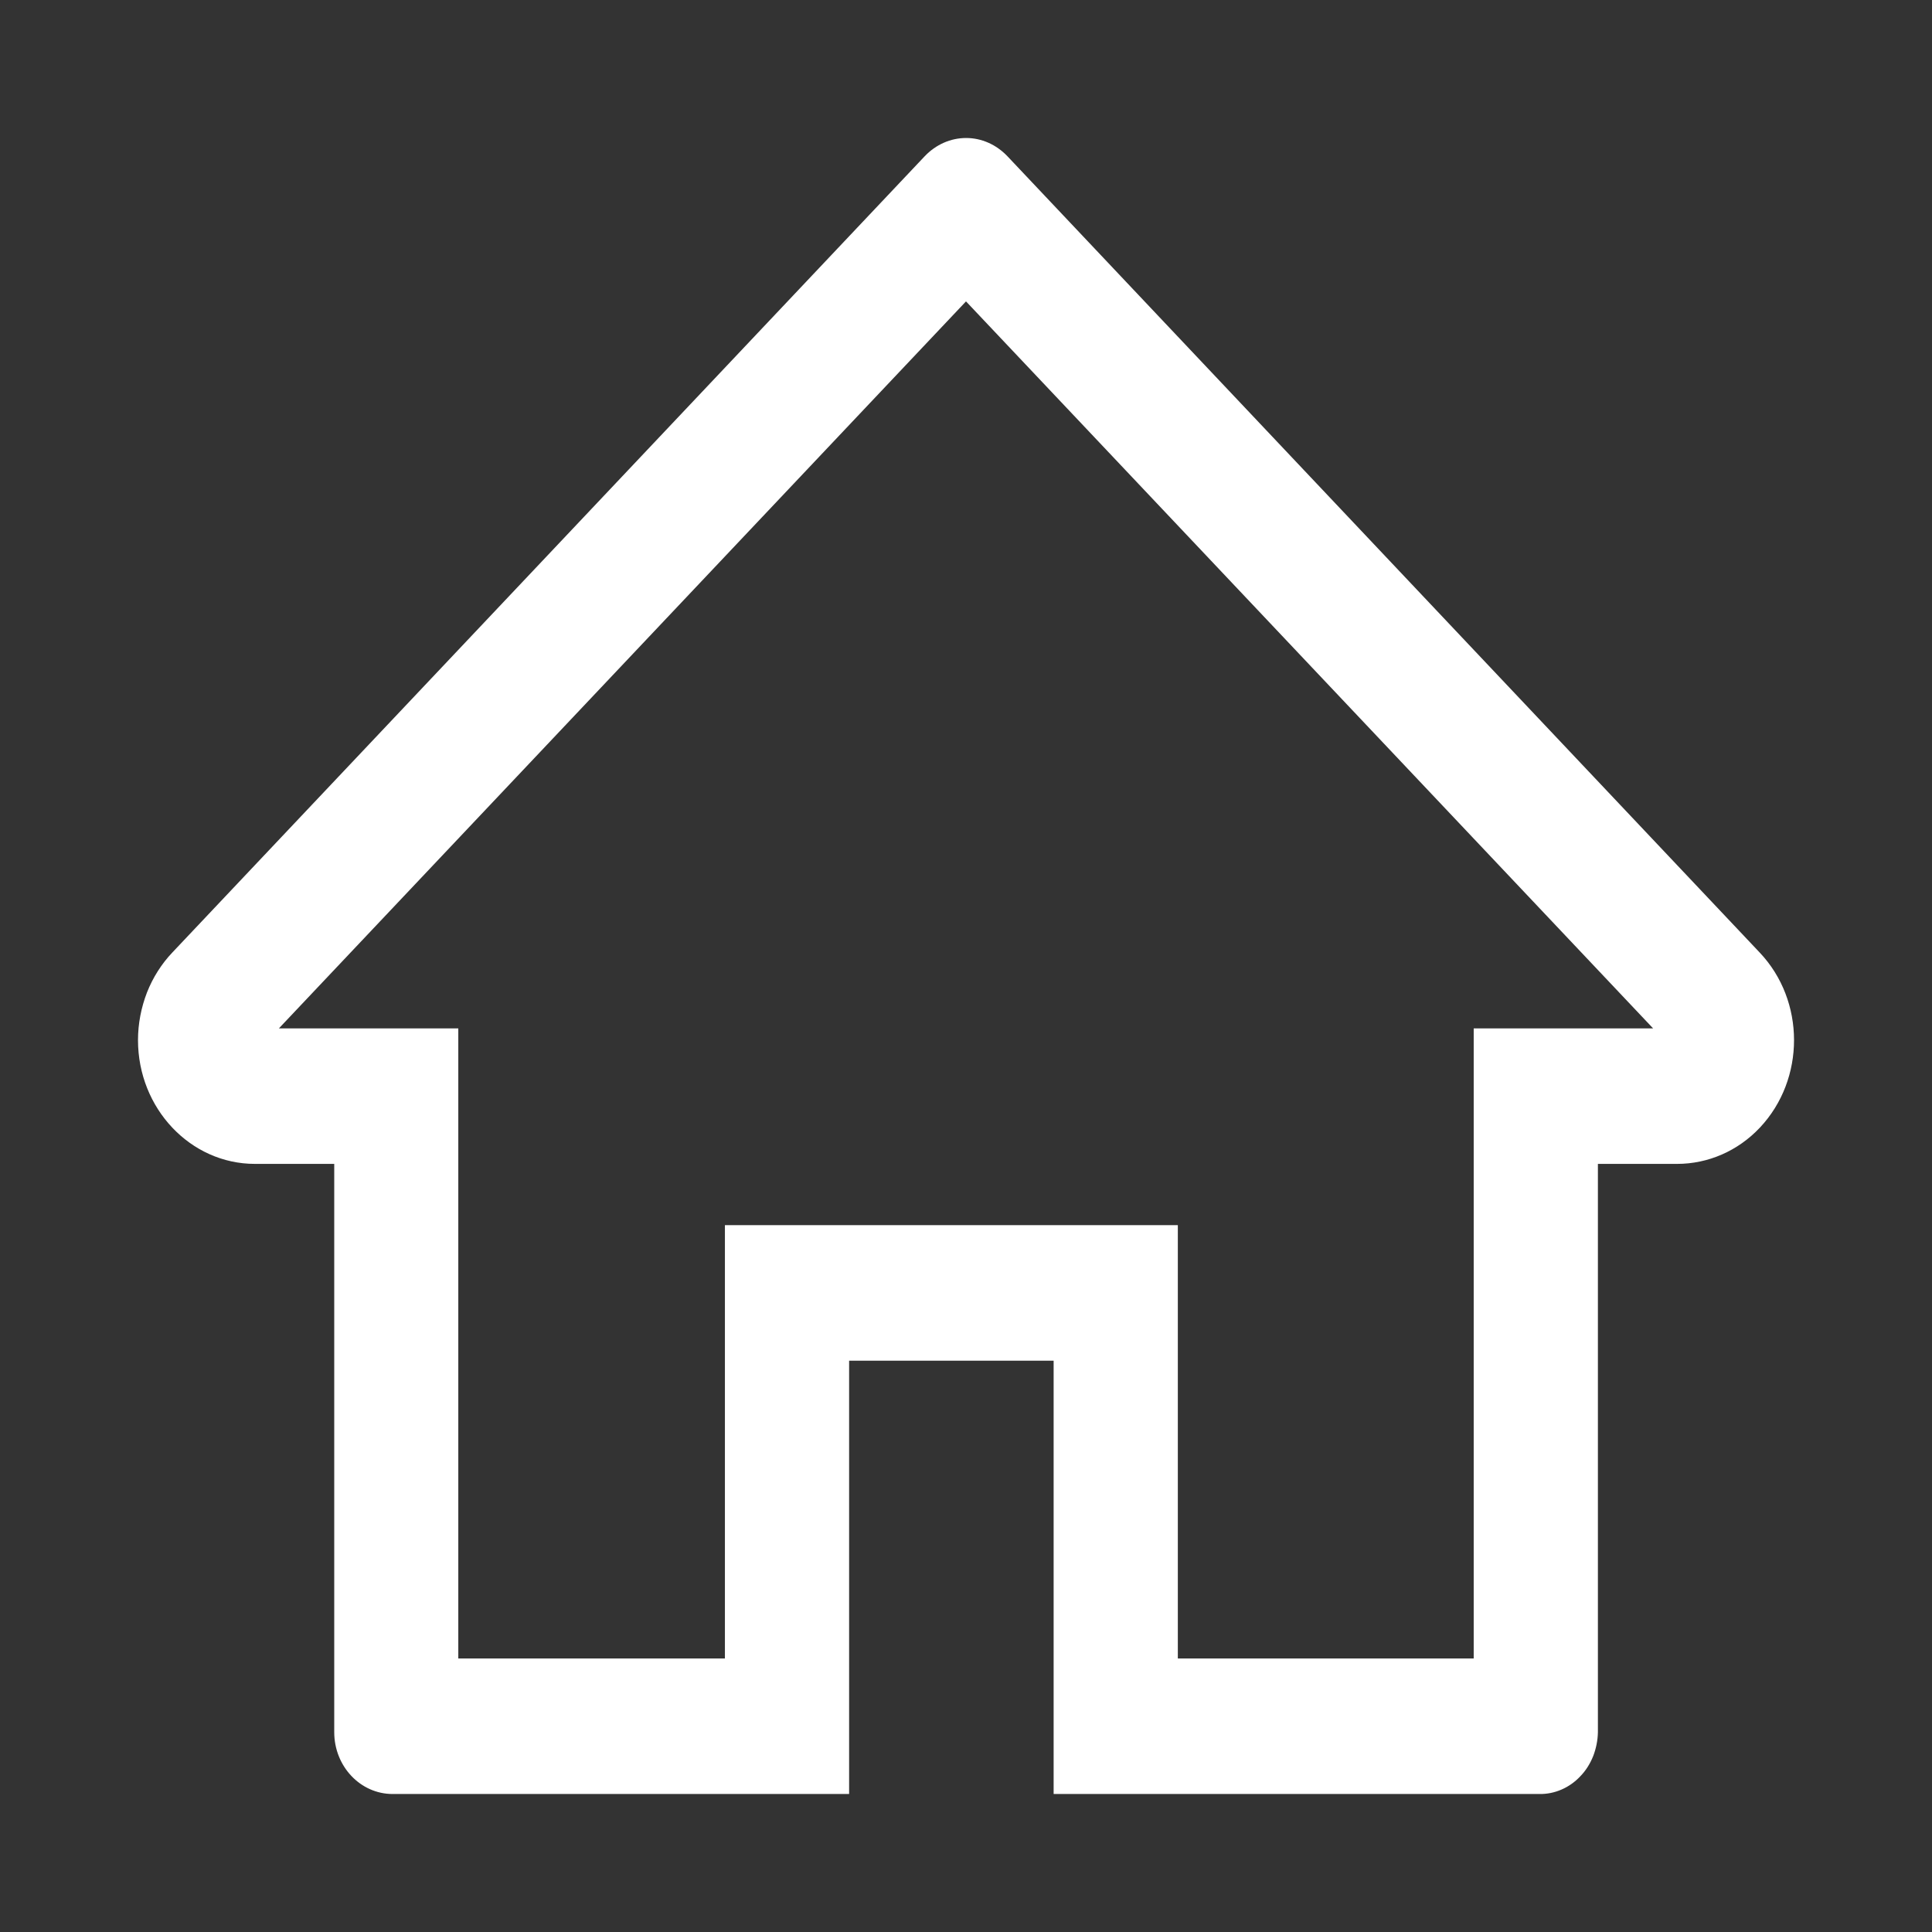 <svg width="14" height="14" viewBox="0 0 14 14" fill="none" xmlns="http://www.w3.org/2000/svg">
<rect x="0" y="0" width="14" height="14" fill="#333333" stroke="none"/>
<path d="M12.751 6.902L7.3 1.132C7.219 1.047 7.112 1 7.001 1C6.889 1 6.782 1.047 6.701 1.132L1.249 6.902C1.171 6.984 1.108 7.083 1.065 7.192C1.023 7.301 1 7.418 1 7.537C1 8.032 1.38 8.434 1.847 8.434H2.422V12.552C2.422 12.799 2.611 13 2.845 13H6.153V9.86H7.635V13H11.155C11.21 13.001 11.264 12.99 11.315 12.968C11.366 12.946 11.413 12.913 11.452 12.871C11.492 12.83 11.523 12.78 11.545 12.725C11.566 12.67 11.578 12.611 11.579 12.552V8.434H12.153C12.378 8.434 12.594 8.34 12.753 8.171C13.083 7.82 13.083 7.252 12.751 6.902ZM10.679 7.452V12.018H8.535V8.878H5.253V12.018H3.321V7.452H2.021L7 2.184L11.979 7.452H10.679Z" fill="white"/>
</svg>
